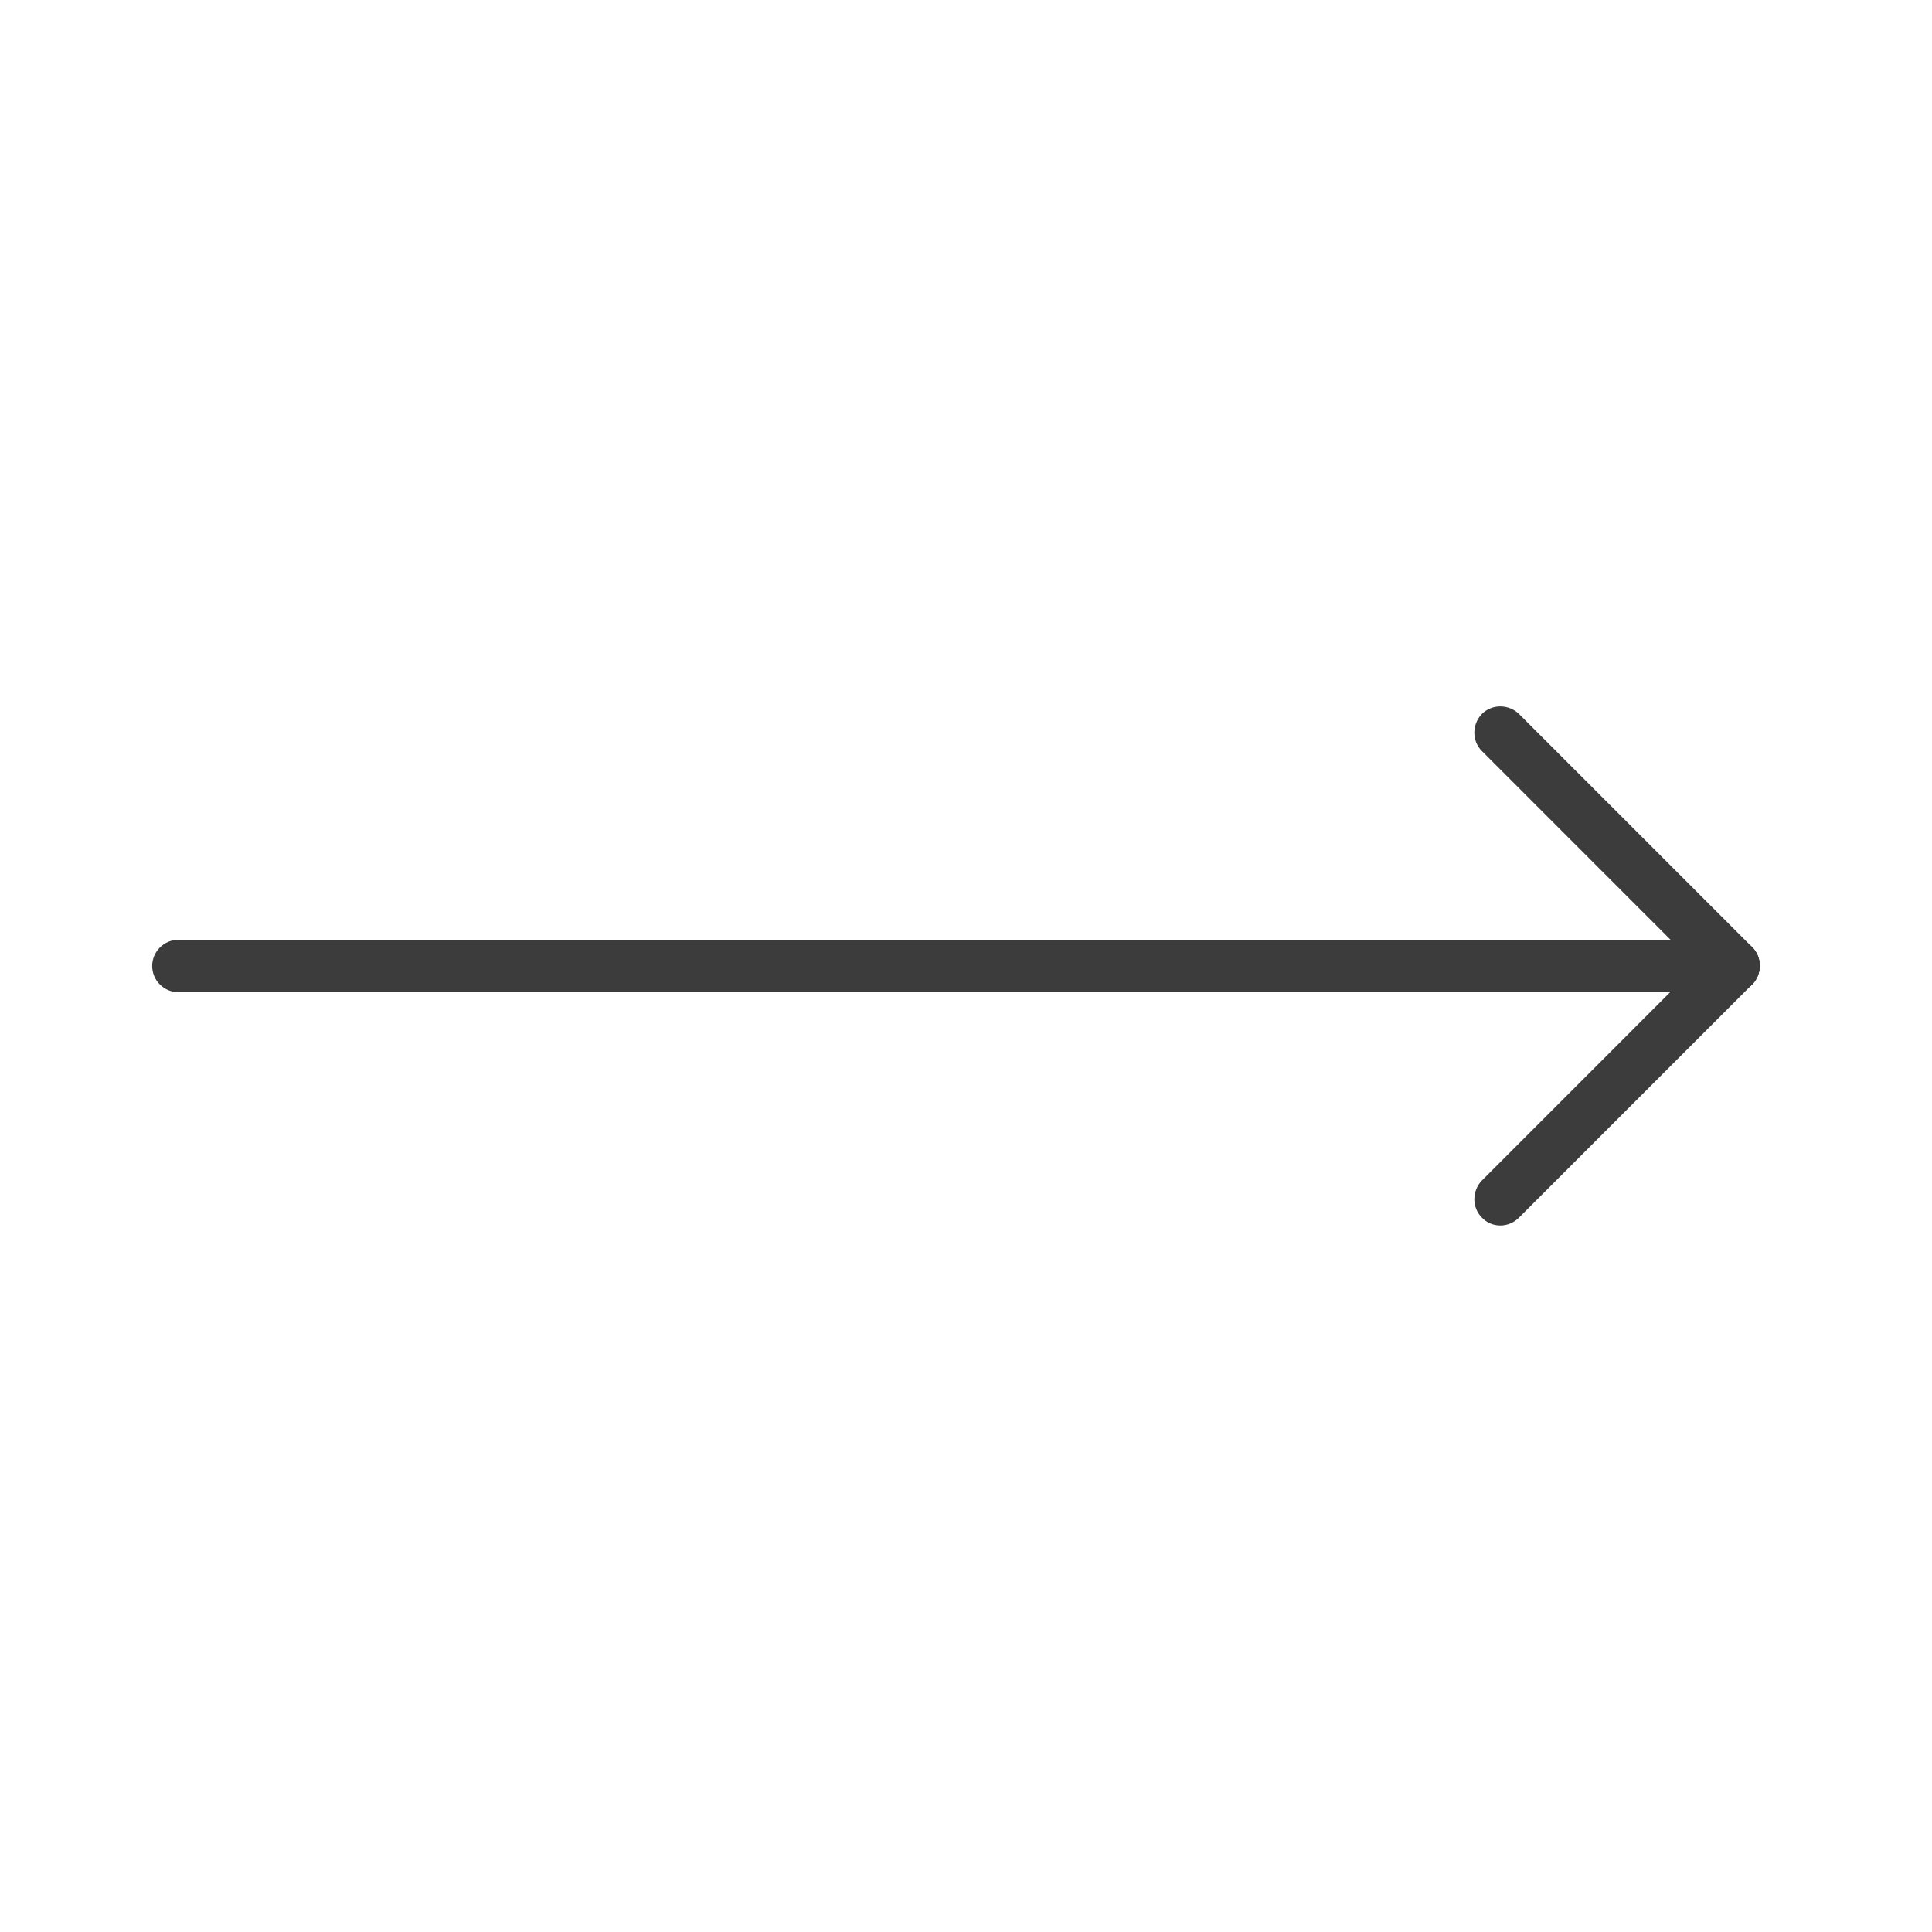 <svg width="48" height="48" viewBox="0 0 48 48" fill="none" xmlns="http://www.w3.org/2000/svg">
<path d="M43.068 24.651H4.432C4.074 24.651 3.781 24.358 3.781 24C3.781 23.642 4.074 23.349 4.432 23.349H43.068C43.426 23.349 43.719 23.642 43.719 24C43.719 24.358 43.437 24.651 43.068 24.651Z" fill="#3C3C3C"/>
<path d="M43.068 24.651C42.905 24.651 42.731 24.586 42.612 24.456L36.817 18.66C36.567 18.411 36.567 17.998 36.817 17.738C37.066 17.488 37.479 17.488 37.739 17.738L43.534 23.533C43.784 23.783 43.784 24.195 43.534 24.456C43.404 24.586 43.241 24.651 43.068 24.651Z" fill="#3C3C3C"/>
<path d="M37.272 30.447C37.11 30.447 36.936 30.381 36.817 30.251C36.567 30.002 36.567 29.589 36.817 29.329L42.612 23.533C42.862 23.284 43.274 23.284 43.534 23.533C43.784 23.783 43.784 24.195 43.534 24.456L37.739 30.251C37.609 30.381 37.446 30.447 37.272 30.447Z" fill="#3C3C3C"/>
</svg>
